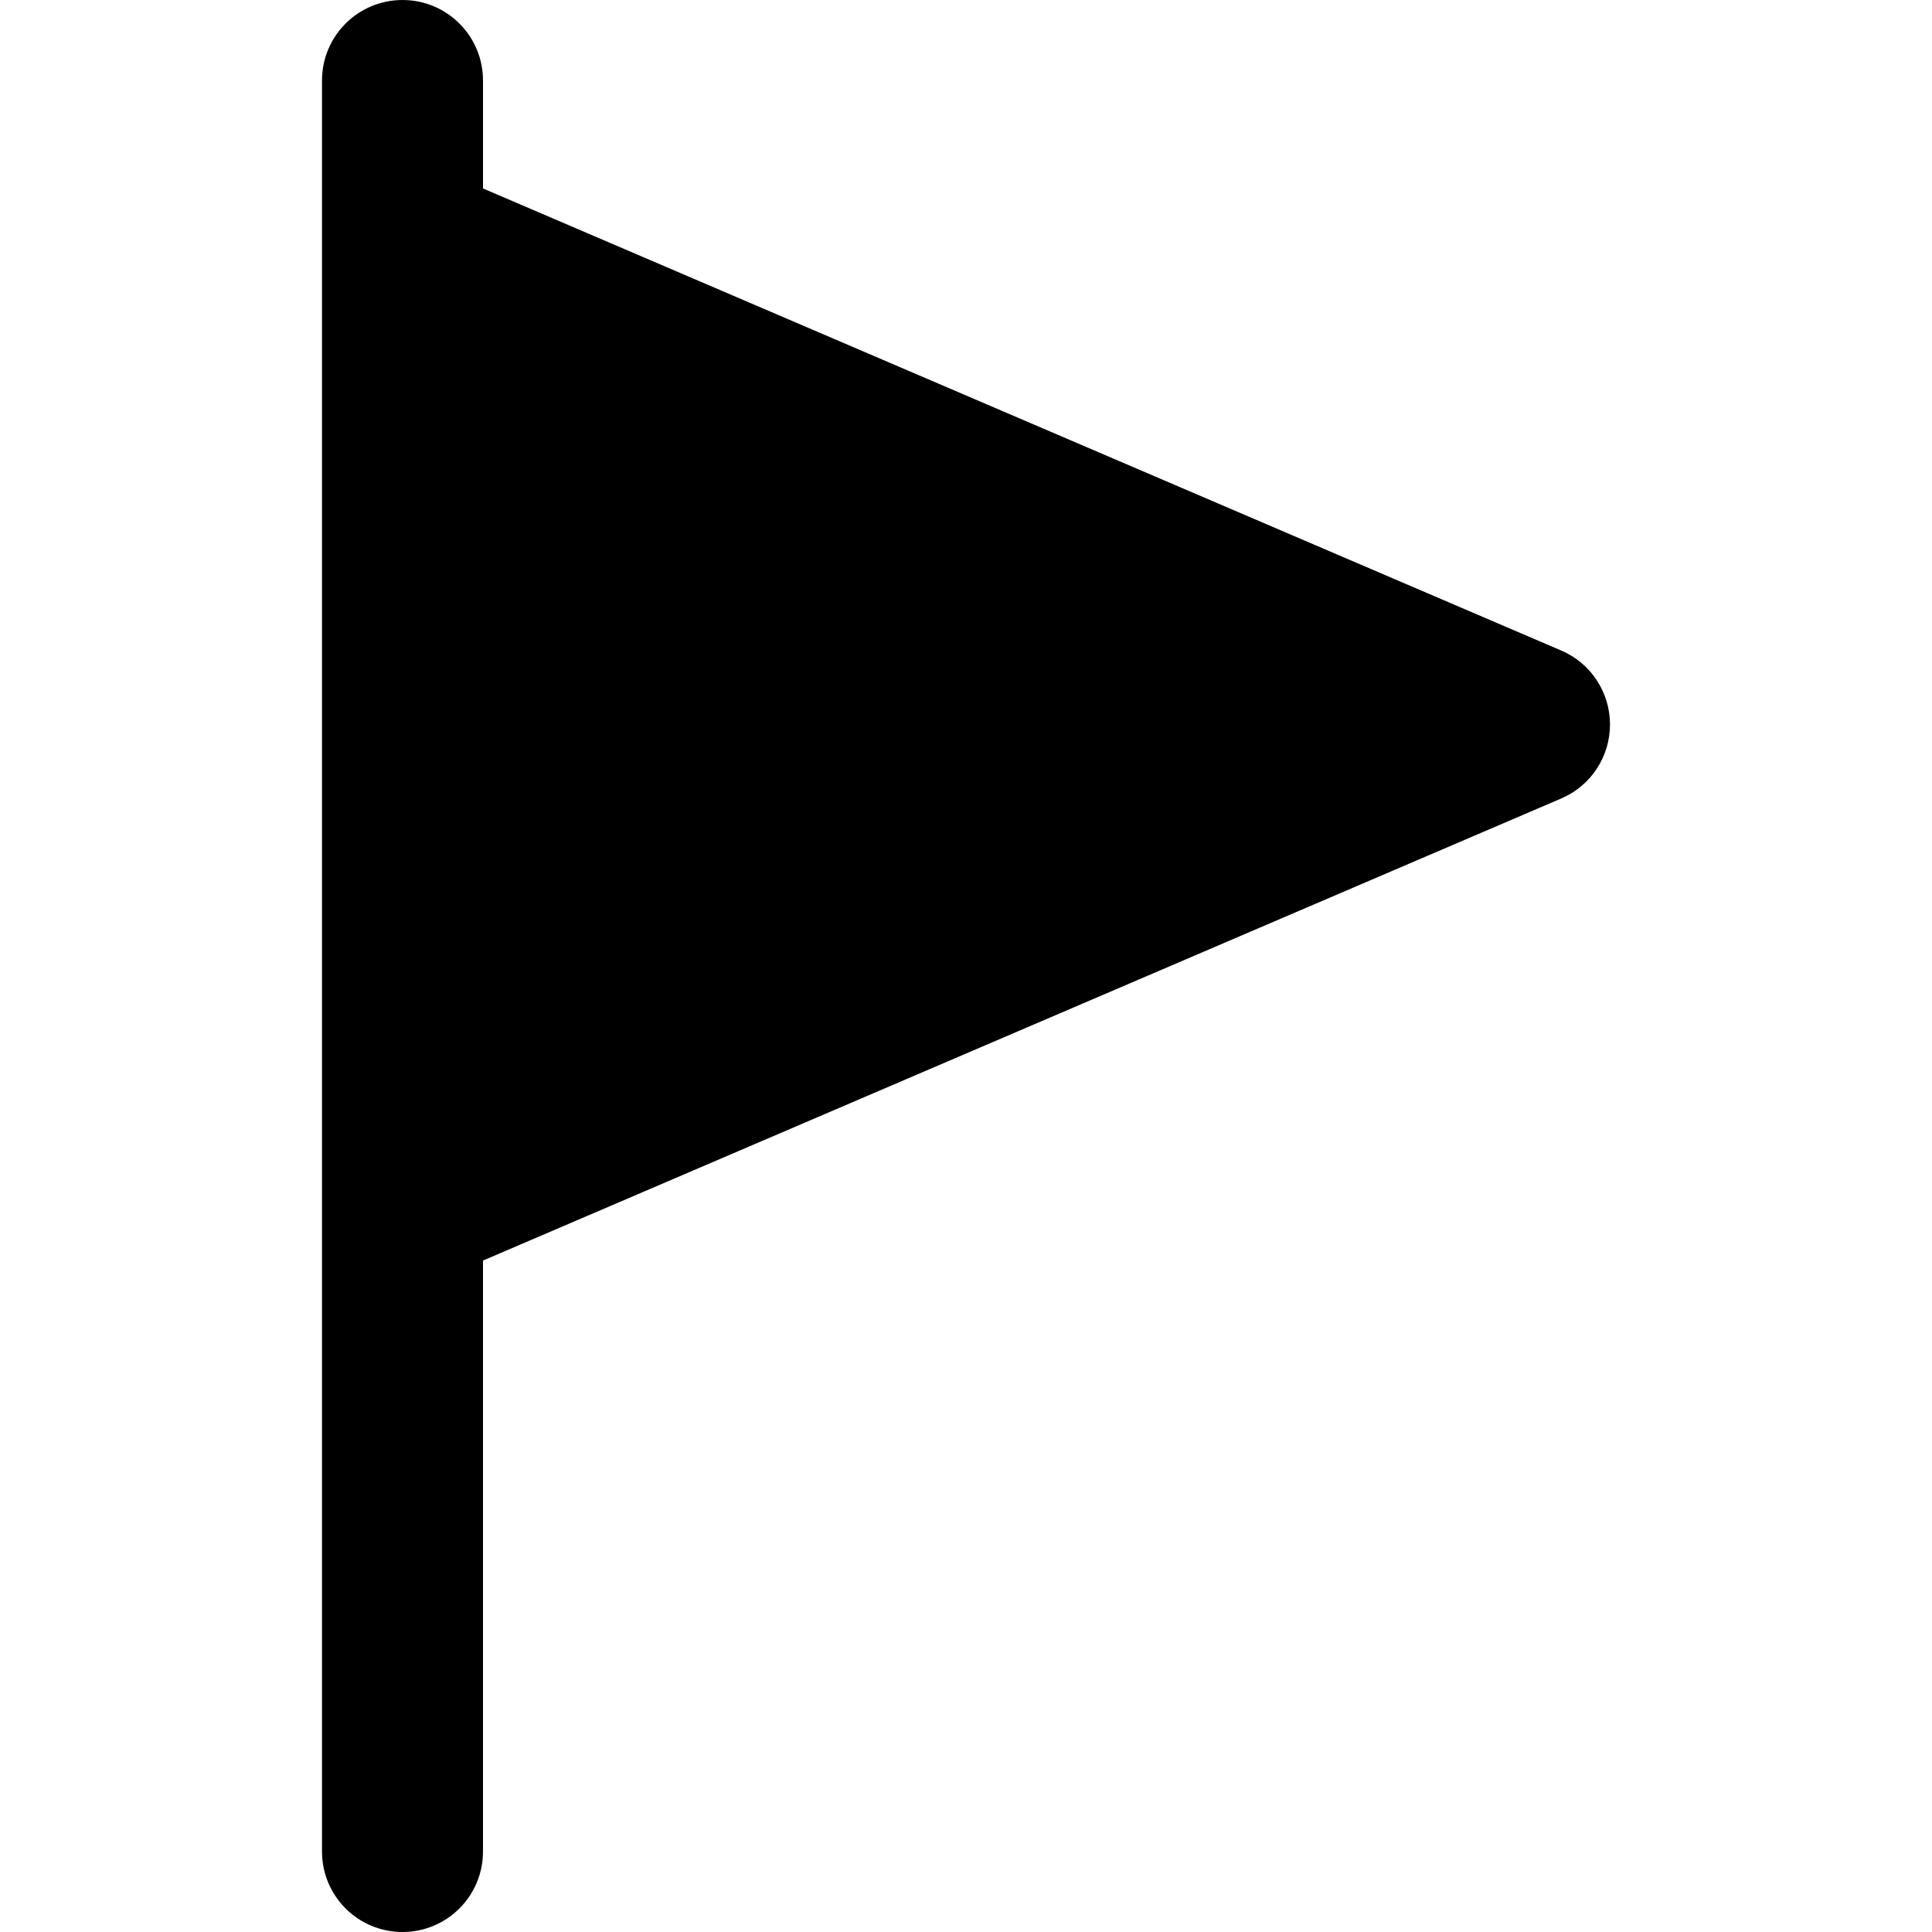 <?xml version="1.0" encoding="iso-8859-1"?>
<!-- Generator: Adobe Illustrator 19.0.0, SVG Export Plug-In . SVG Version: 6.00 Build 0)  -->
<!-- License: CC0. Made by SVG Repo: https://www.svgrepo.com/svg/239963/flag-nation -->
<svg version="1.1" id="Layer_1" xmlns="http://www.w3.org/2000/svg" xmlns:xlink="http://www.w3.org/1999/xlink" x="0px" y="0px"
	 viewBox="0 0 512 512" style="enable-background:new 0 0 512 512;" xml:space="preserve">
<g>
	<g>
		<path d="M413.739,172.395L128,49.941V21.333C128,9.536,118.464,0,106.667,0C94.891,0,85.333,9.536,85.333,21.333V64v256v170.667
			c0,11.797,9.557,21.333,21.333,21.333c11.797,0,21.333-9.536,21.333-21.333V334.059l285.739-122.453
			c7.851-3.349,12.928-11.072,12.928-19.605S421.589,175.744,413.739,172.395z"/>
	</g>
</g>
</svg>
